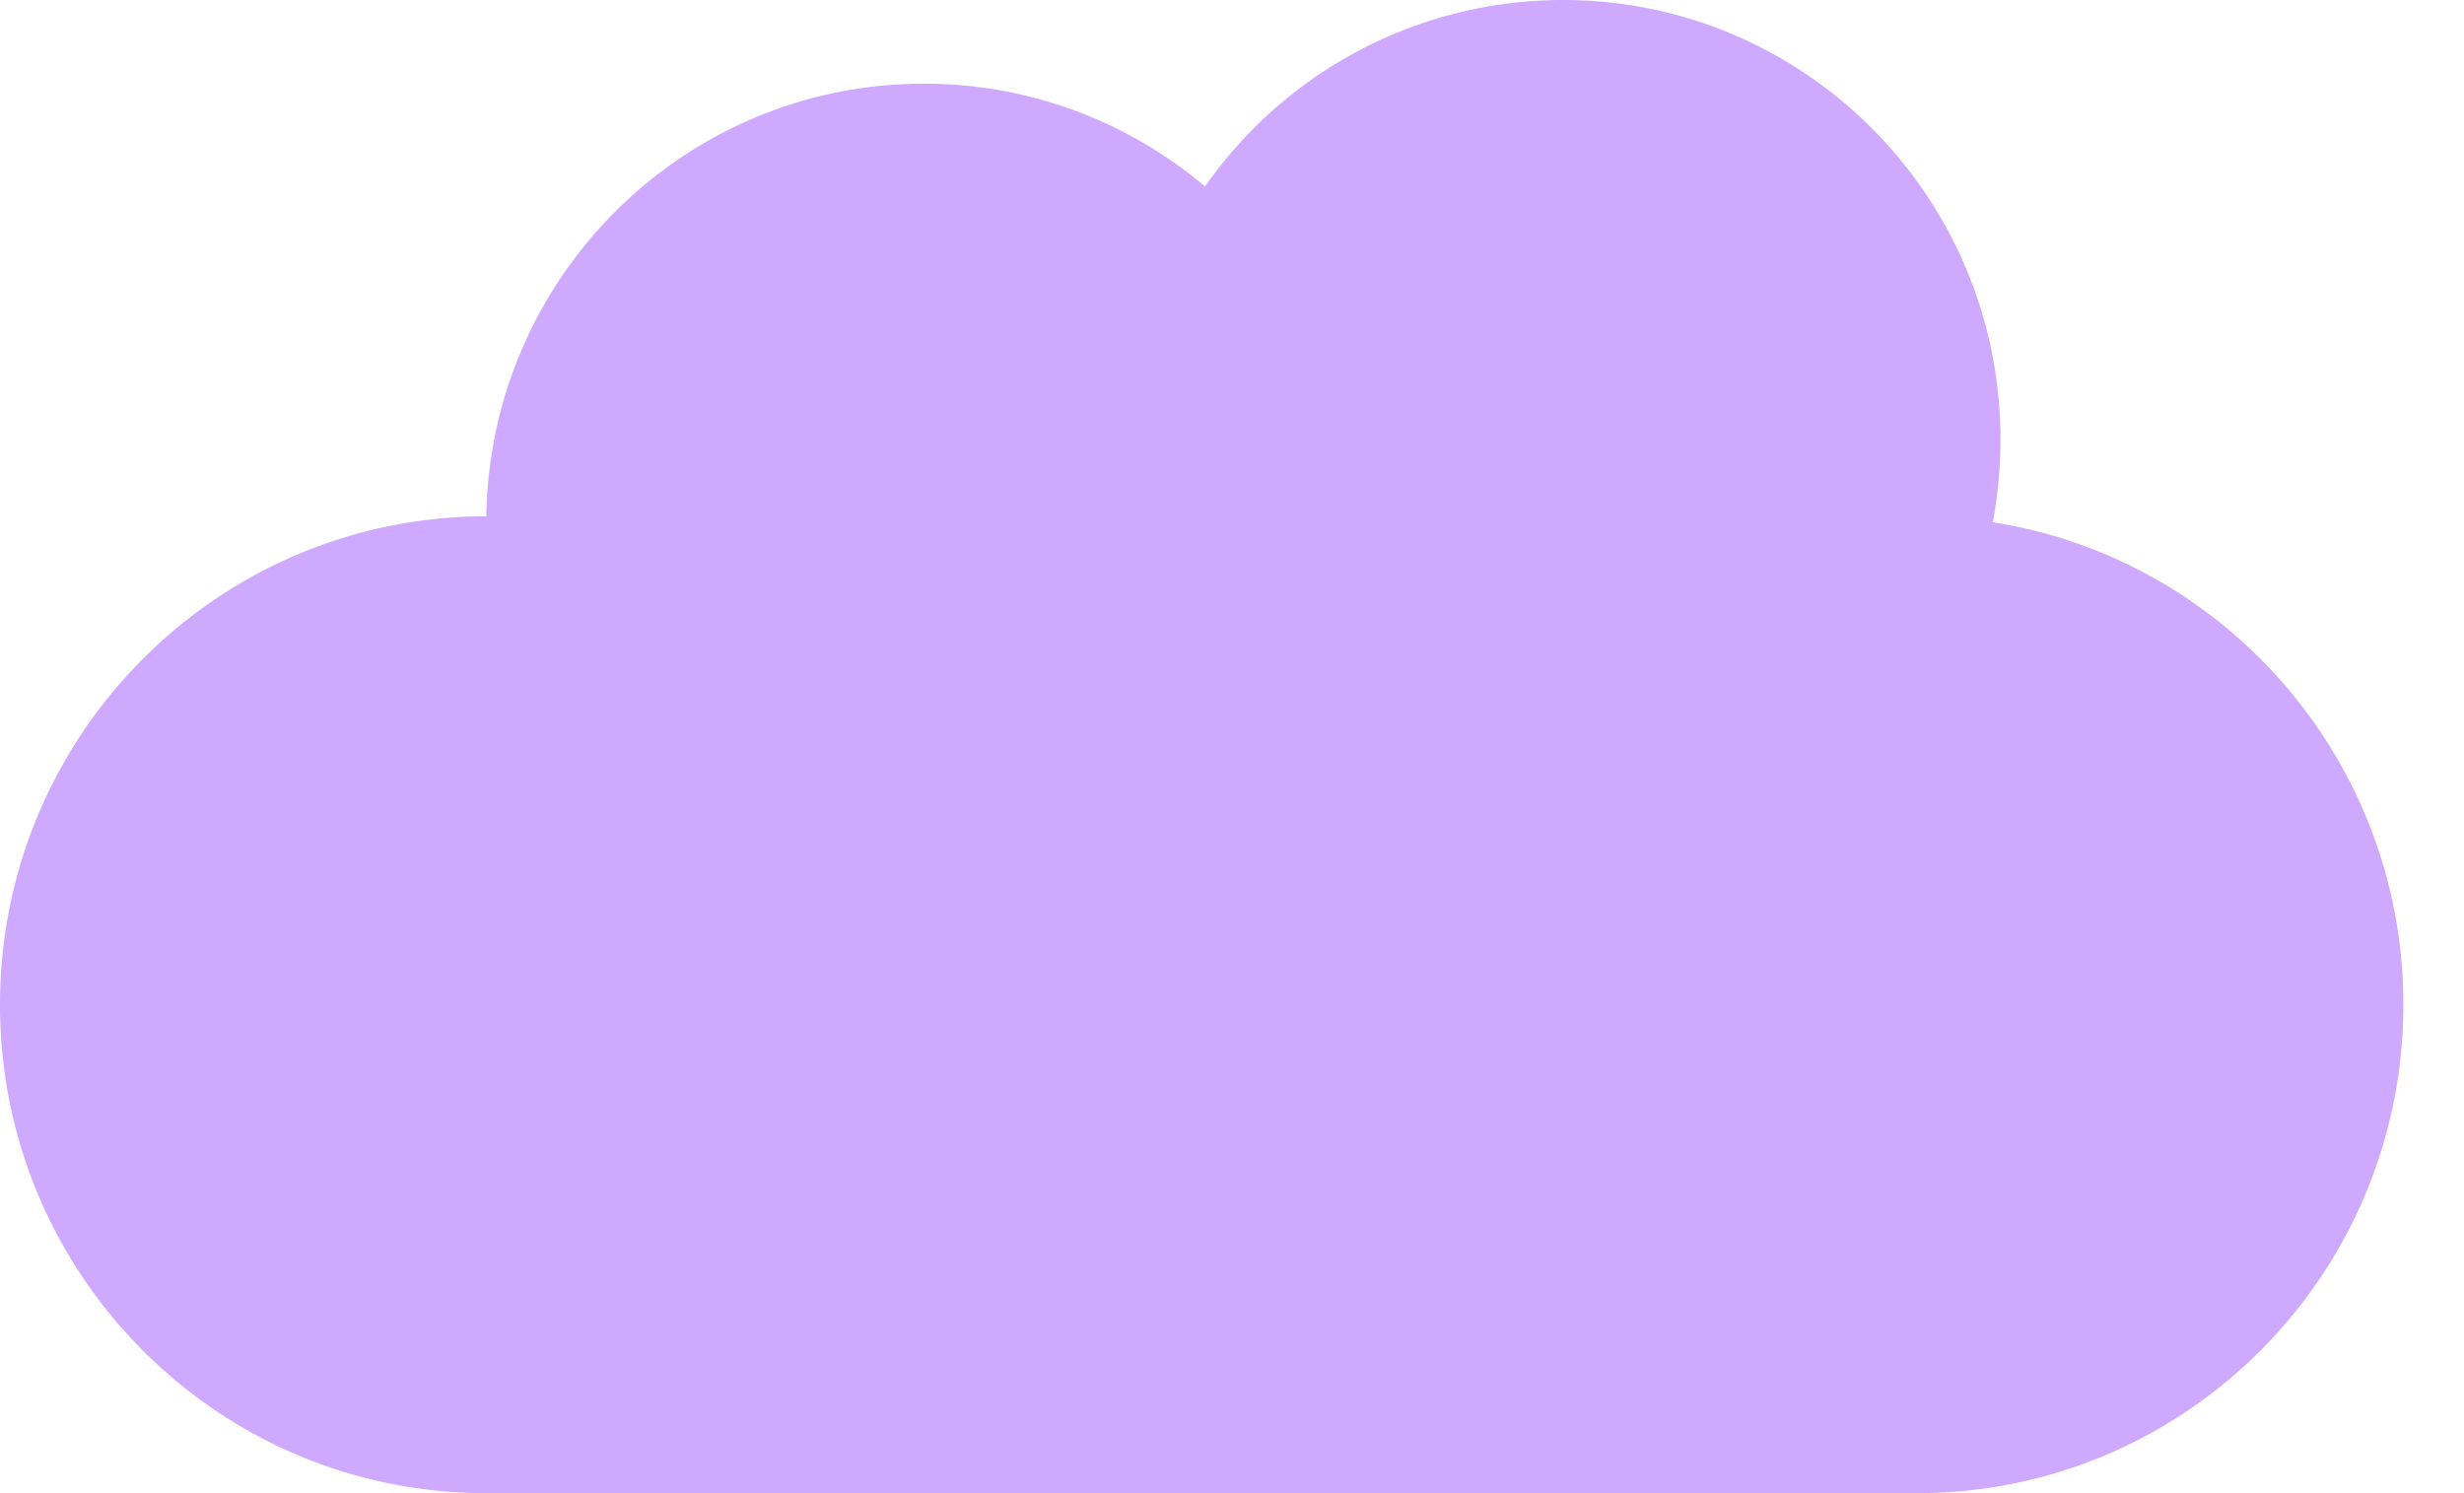 <svg xmlns="http://www.w3.org/2000/svg" width="33" height="20" fill="none"><path fill="#CFA9FE" d="M26.689 6.995a6.03 6.03 0 0 0 .103-1.107c0-3.252-2.624-5.888-5.86-5.888a5.846 5.846 0 0 0-4.793 2.498 5.821 5.821 0 0 0-3.766-1.377c-3.206 0-5.81 2.586-5.86 5.795h-.001C2.915 6.916 0 9.845 0 13.458S2.915 20 6.512 20h19.164c3.596 0 6.512-2.929 6.512-6.542 0-3.267-2.384-5.975-5.5-6.463z"/></svg>